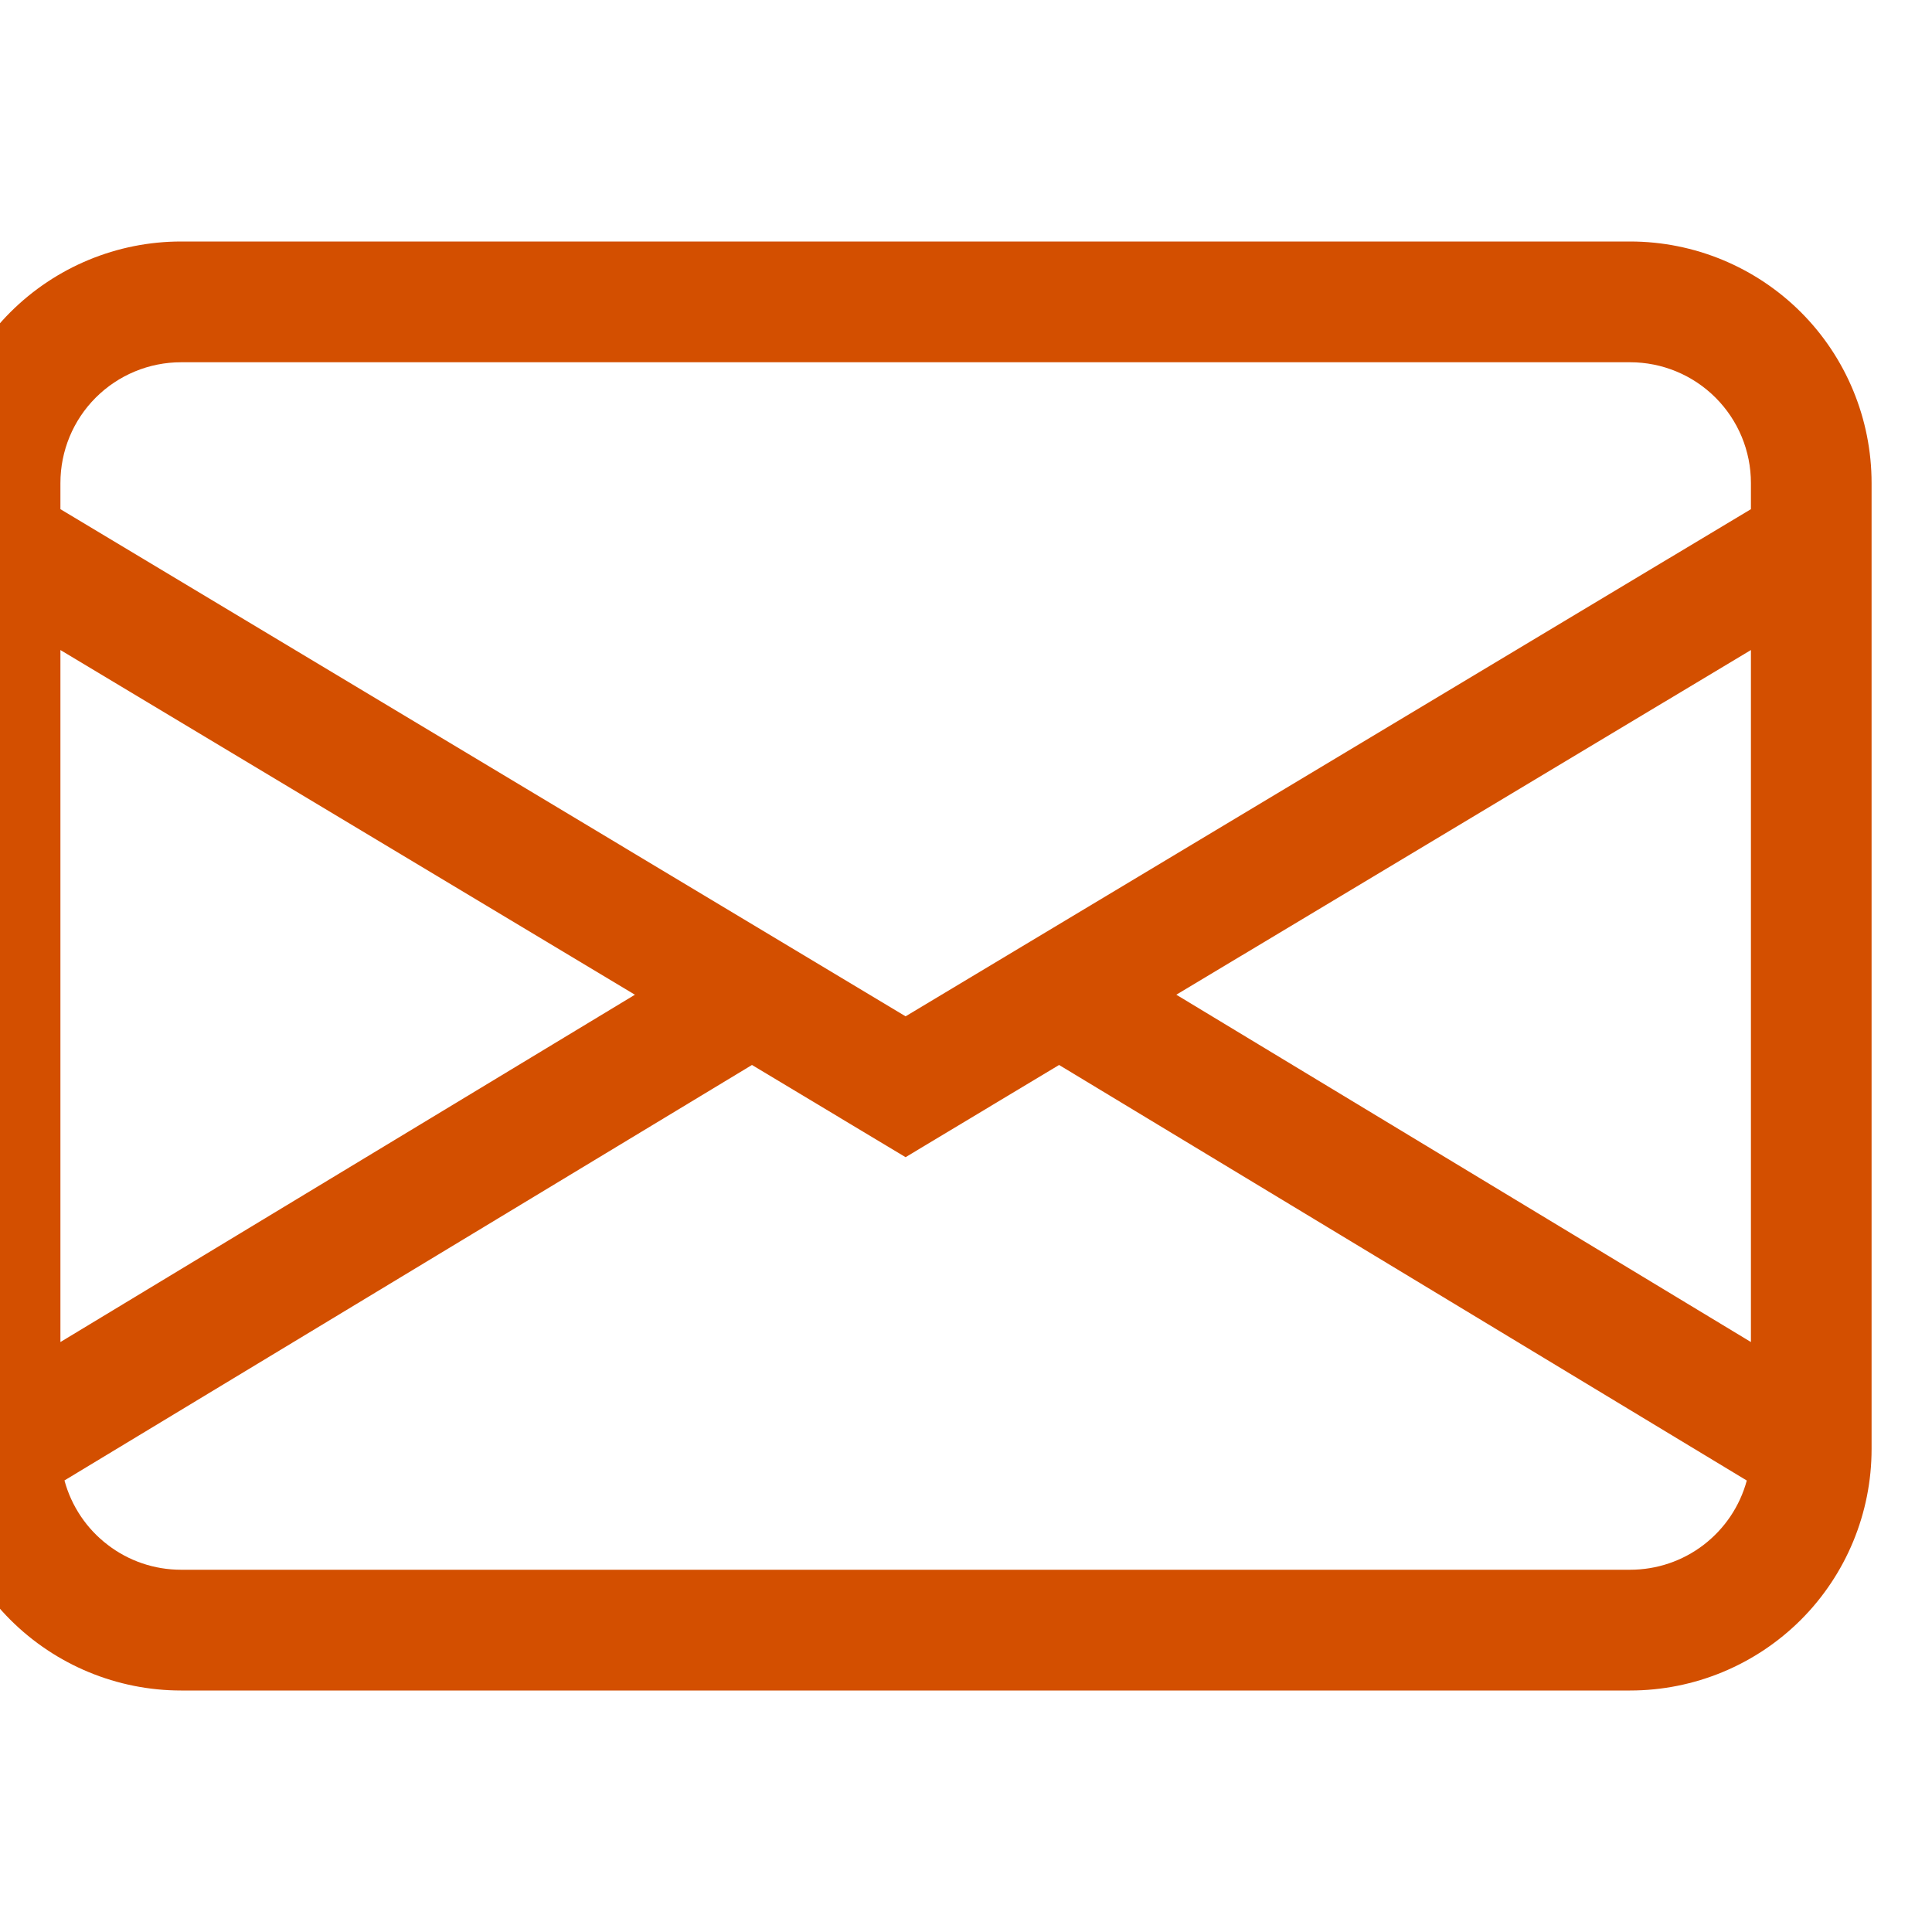 <svg width="22" height="22" viewBox="0 0 22 22" fill="none" xmlns="http://www.w3.org/2000/svg">
<g clip-path="url(#clip0_695_9)">
<path d="M-0.688 5.5C-0.688 4.771 -0.398 4.071 0.118 3.555C0.634 3.04 1.333 2.75 2.062 2.75H18.562C19.292 2.75 19.991 3.04 20.507 3.555C21.023 4.071 21.312 4.771 21.312 5.5V16.5C21.312 17.229 21.023 17.929 20.507 18.445C19.991 18.96 19.292 19.25 18.562 19.25H2.062C1.333 19.25 0.634 18.96 0.118 18.445C-0.398 17.929 -0.688 17.229 -0.688 16.5V5.5ZM2.062 4.125C1.698 4.125 1.348 4.27 1.09 4.528C0.832 4.786 0.688 5.135 0.688 5.5V5.798L10.312 11.573L19.938 5.798V5.5C19.938 5.135 19.793 4.786 19.535 4.528C19.277 4.27 18.927 4.125 18.562 4.125H2.062ZM19.938 7.402L13.395 11.327L19.938 15.282V7.403V7.402ZM19.891 16.859L12.06 12.127L10.312 13.177L8.563 12.127L0.734 16.858C0.813 17.15 0.986 17.408 1.226 17.591C1.466 17.776 1.76 17.875 2.062 17.875H18.562C18.865 17.875 19.159 17.776 19.399 17.592C19.639 17.408 19.812 17.151 19.891 16.859ZM0.688 15.282L7.23 11.327L0.688 7.402V15.28V15.282Z" fill="#D34F00"/>
</g>
<defs>
<clipPath id="clip0_695_9">
<rect width="22" height="22" fill="white"/>
</clipPath>
</defs>
</svg>
